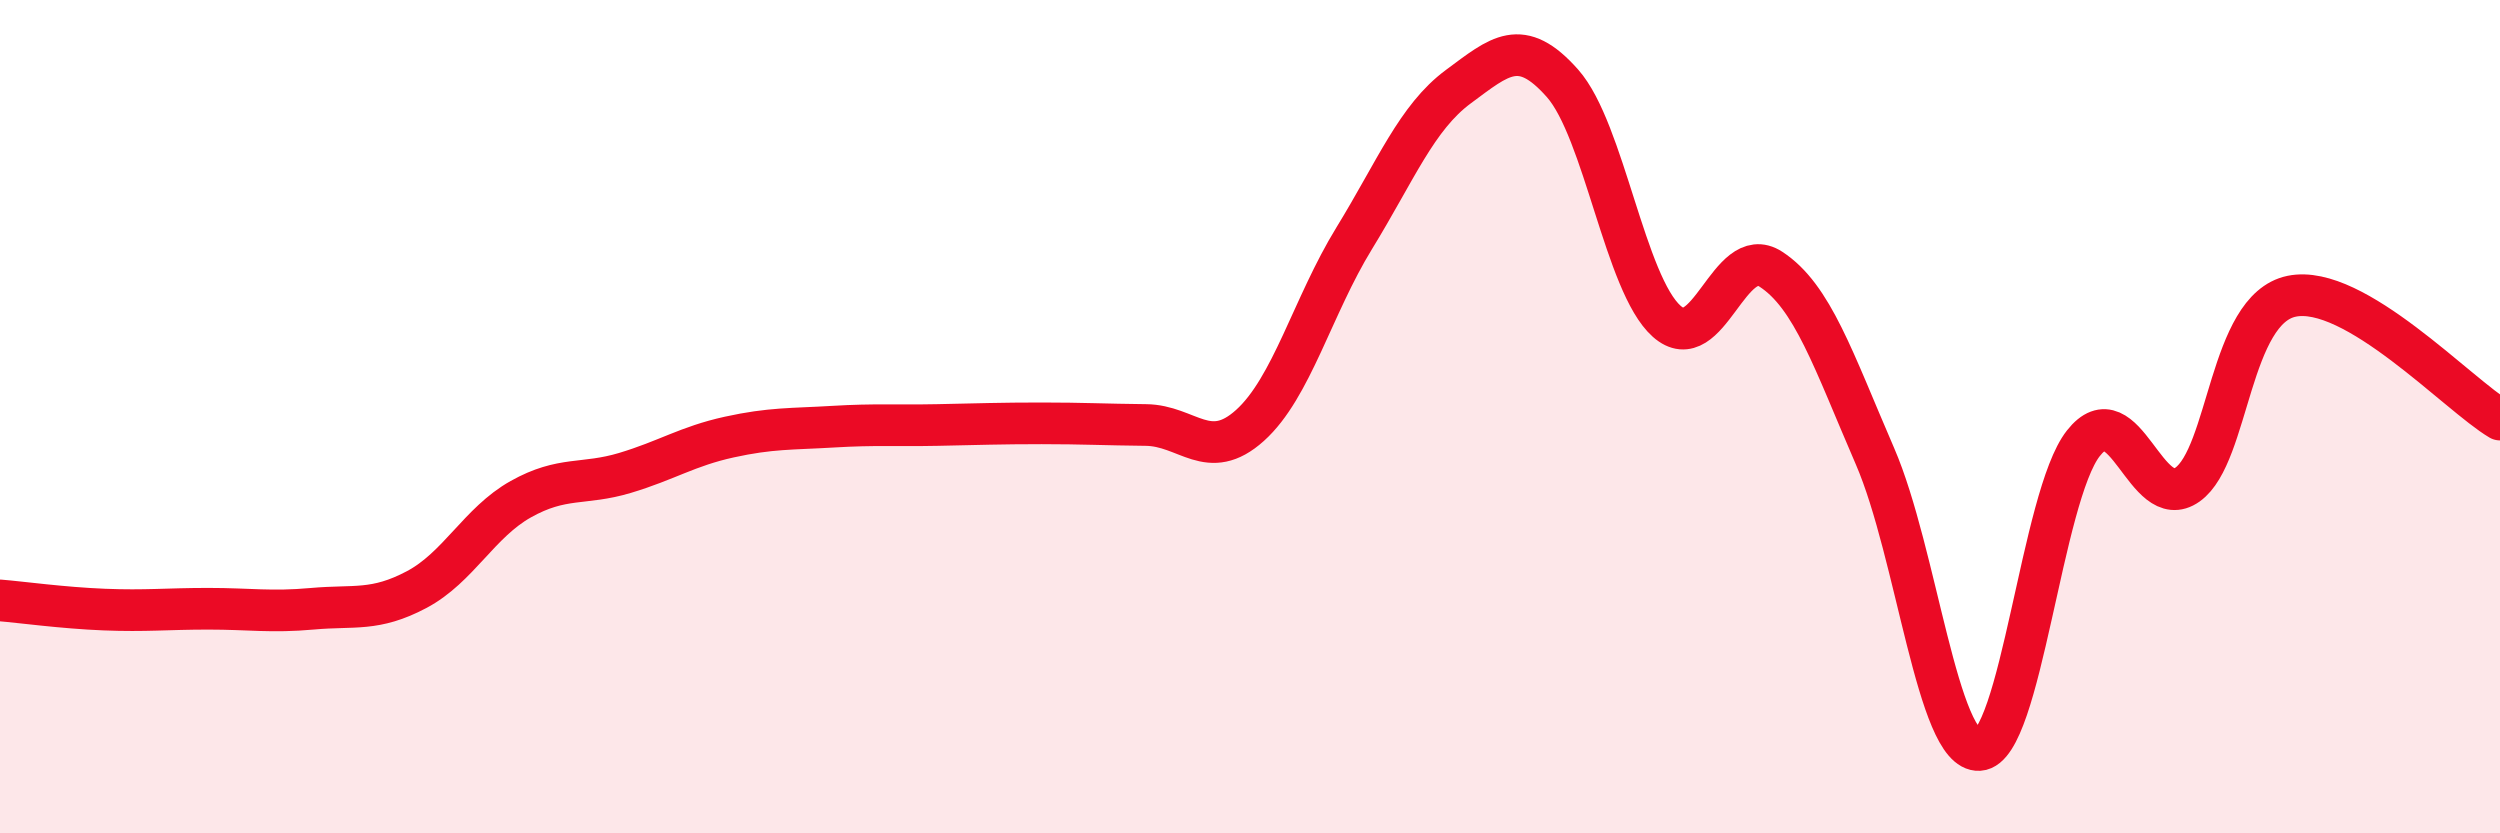 
    <svg width="60" height="20" viewBox="0 0 60 20" xmlns="http://www.w3.org/2000/svg">
      <path
        d="M 0,14.41 C 0.5,14.45 1.5,14.59 2.5,14.63 C 3.5,14.67 4,14.61 5,14.61 C 6,14.61 6.5,14.7 7.5,14.61 C 8.5,14.52 9,14.68 10,14.15 C 11,13.62 11.5,12.54 12.5,11.98 C 13.5,11.42 14,11.65 15,11.35 C 16,11.05 16.5,10.71 17.5,10.49 C 18.5,10.27 19,10.3 20,10.24 C 21,10.18 21.5,10.22 22.5,10.2 C 23.5,10.18 24,10.16 25,10.16 C 26,10.16 26.5,10.19 27.5,10.2 C 28.5,10.21 29,11.11 30,10.21 C 31,9.31 31.5,7.35 32.5,5.72 C 33.5,4.09 34,2.82 35,2.08 C 36,1.34 36.5,0.87 37.5,2 C 38.5,3.13 39,6.82 40,7.71 C 41,8.6 41.5,5.81 42.5,6.46 C 43.5,7.11 44,8.64 45,10.95 C 46,13.26 46.5,18.06 47.5,18 C 48.5,17.94 49,11.91 50,10.64 C 51,9.37 51.5,12.34 52.5,11.63 C 53.5,10.92 53.5,7.42 55,7.11 C 56.5,6.8 59,9.48 60,10.07L60 20L0 20Z"
        fill="#EB0A25"
        opacity="0.1"
        stroke-linecap="round"
        stroke-linejoin="round"
      />
      <path
        d="M 0,14.41 C 0.5,14.45 1.5,14.59 2.5,14.63 C 3.5,14.67 4,14.61 5,14.61 C 6,14.61 6.5,14.7 7.5,14.61 C 8.5,14.52 9,14.68 10,14.15 C 11,13.62 11.5,12.54 12.5,11.98 C 13.5,11.42 14,11.65 15,11.35 C 16,11.05 16.5,10.71 17.5,10.49 C 18.5,10.27 19,10.3 20,10.24 C 21,10.18 21.5,10.22 22.5,10.2 C 23.5,10.18 24,10.16 25,10.16 C 26,10.16 26.5,10.19 27.5,10.2 C 28.5,10.21 29,11.11 30,10.21 C 31,9.31 31.5,7.35 32.5,5.72 C 33.5,4.09 34,2.82 35,2.08 C 36,1.34 36.5,0.87 37.5,2 C 38.5,3.13 39,6.82 40,7.71 C 41,8.6 41.5,5.81 42.5,6.46 C 43.5,7.11 44,8.64 45,10.95 C 46,13.26 46.5,18.06 47.5,18 C 48.5,17.94 49,11.91 50,10.64 C 51,9.37 51.5,12.34 52.5,11.63 C 53.5,10.92 53.5,7.42 55,7.11 C 56.5,6.8 59,9.48 60,10.07"
        stroke="#EB0A25"
        stroke-width="1"
        fill="none"
        stroke-linecap="round"
        stroke-linejoin="round"
      />
    </svg>
  
